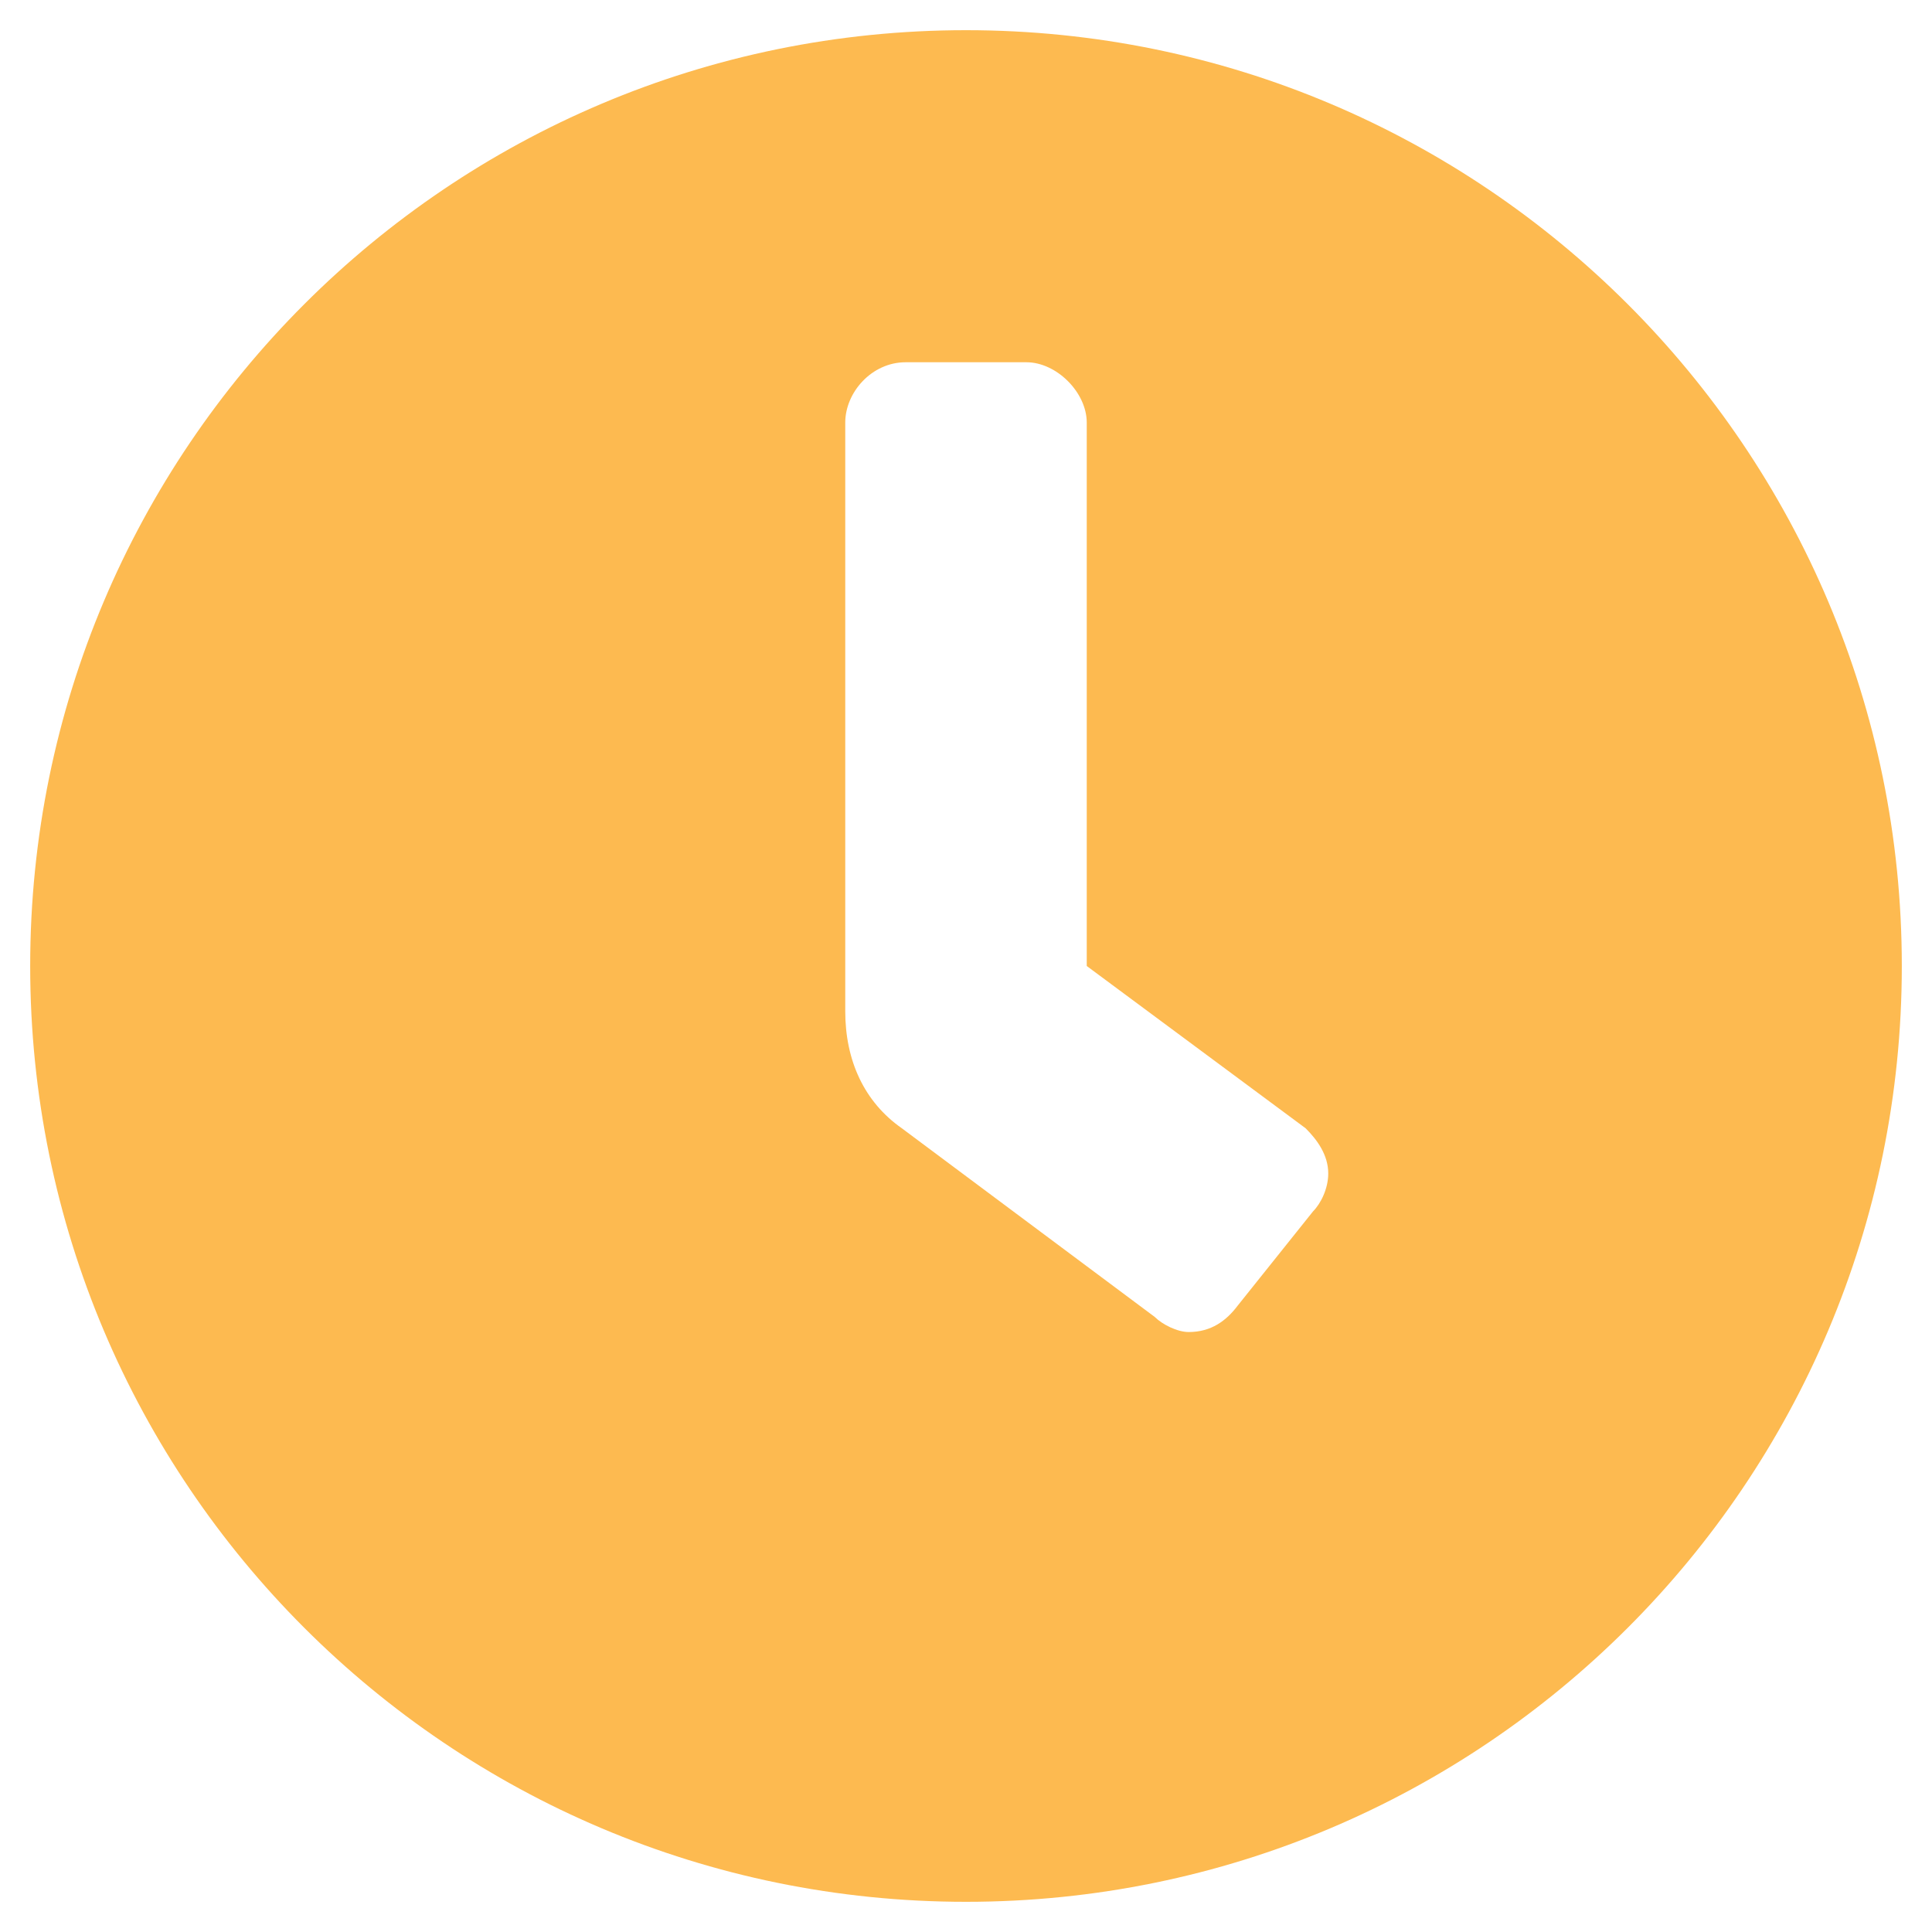 <svg width="24" height="24" viewBox="0 0 24 24" fill="none" xmlns="http://www.w3.org/2000/svg">
<path d="M12 0.375C5.578 0.375 0.375 5.578 0.375 12C0.375 18.422 5.578 23.625 12 23.625C18.422 23.625 23.625 18.422 23.625 12C23.625 5.578 18.422 0.375 12 0.375ZM16.312 15.047L15.375 16.219C15.234 16.406 15.047 16.547 14.766 16.547C14.625 16.547 14.438 16.453 14.344 16.359L11.203 14.016C10.734 13.688 10.5 13.172 10.5 12.562V5.25C10.5 4.875 10.828 4.5 11.25 4.5H12.75C13.125 4.5 13.5 4.875 13.5 5.25V12L16.219 14.016C16.359 14.156 16.5 14.344 16.5 14.578C16.5 14.766 16.406 14.953 16.312 15.047Z" fill="#FDBA50"/>
</svg>
